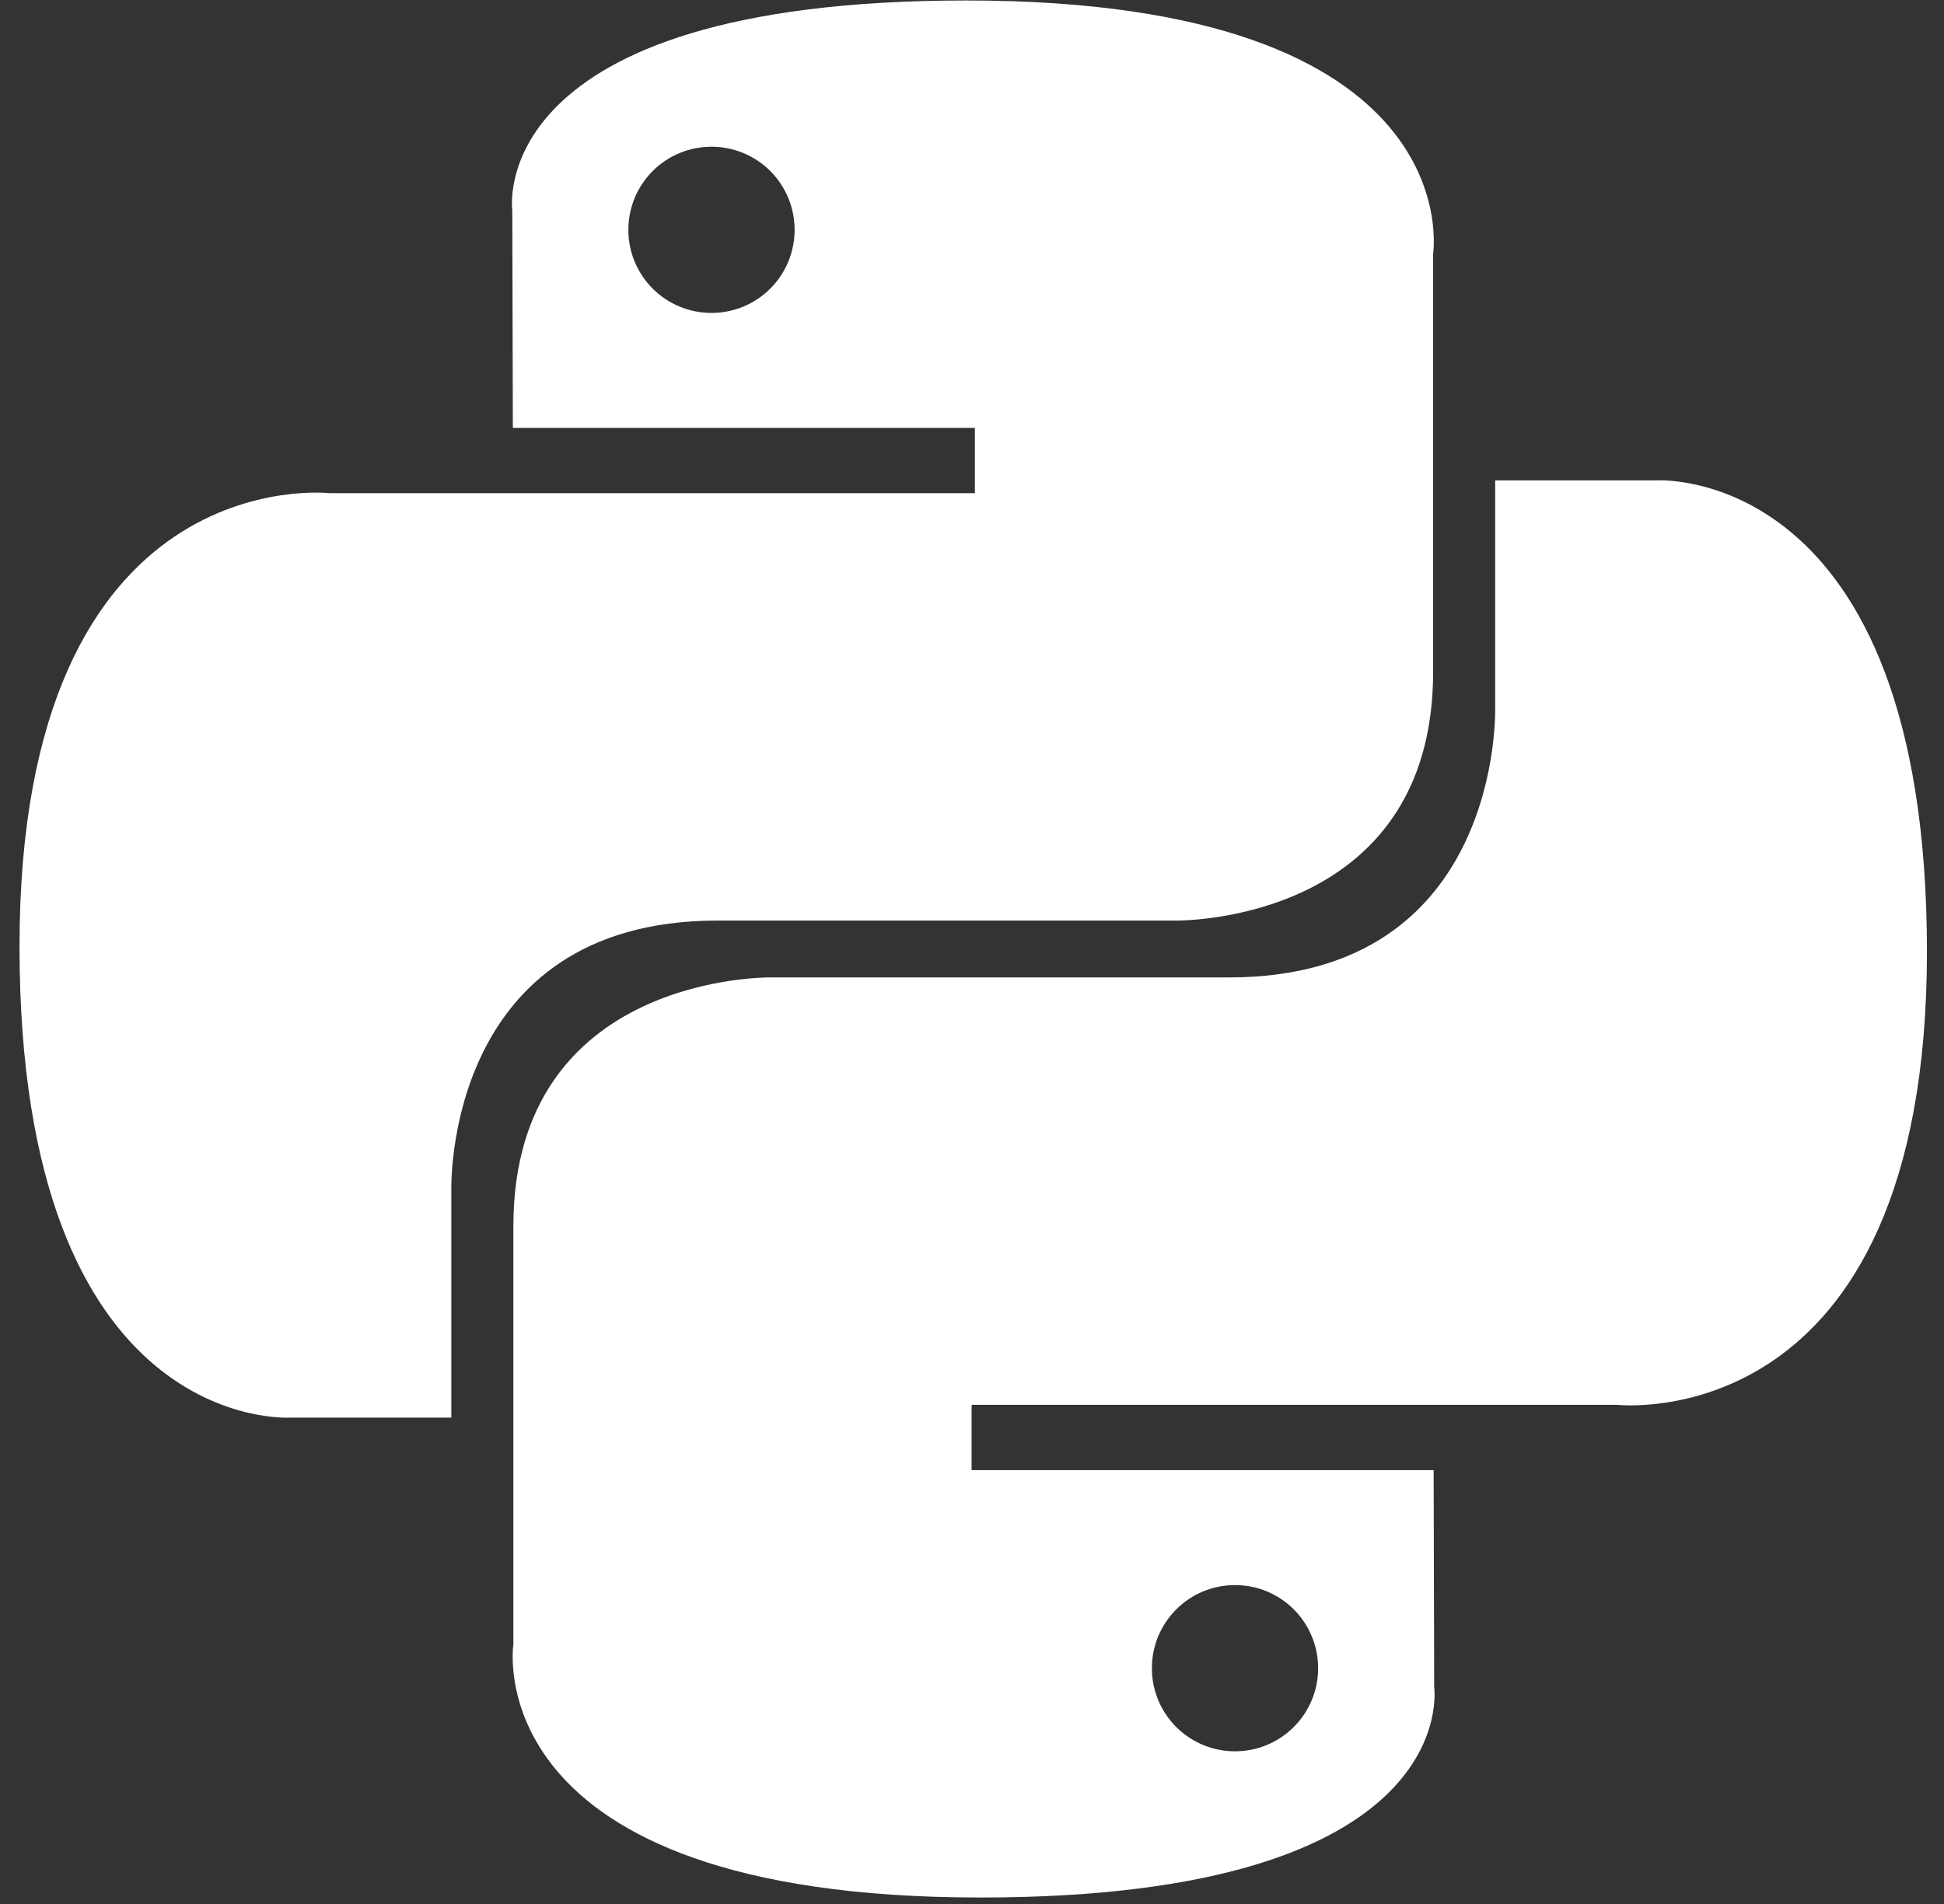 <svg width="49" height="48" viewBox="0 0 49 48" fill="none" xmlns="http://www.w3.org/2000/svg">
<rect x="0" y="0" width="49" height="48" fill="#333333" stroke="none"/>
<g clip-path="url(#clip0_5621_42028)">
<path d="M24.355 0.012C12.151 0.012 12.913 5.304 12.913 5.304L12.927 10.787H24.573V12.433H8.301C8.301 12.433 0.492 11.547 0.492 23.861C0.492 36.175 7.308 35.738 7.308 35.738H11.376V30.024C11.376 30.024 11.157 23.208 18.083 23.208H29.634C29.634 23.208 36.123 23.313 36.123 16.936V6.393C36.123 6.393 37.109 0.012 24.355 0.012ZM17.933 3.699C18.209 3.699 18.481 3.753 18.735 3.858C18.99 3.963 19.221 4.117 19.416 4.312C19.61 4.507 19.764 4.738 19.87 4.992C19.975 5.246 20.029 5.519 20.029 5.794C20.029 6.069 19.975 6.342 19.87 6.596C19.764 6.85 19.61 7.081 19.416 7.276C19.221 7.471 18.99 7.625 18.735 7.73C18.481 7.835 18.209 7.889 17.933 7.889C17.658 7.889 17.386 7.835 17.131 7.73C16.877 7.625 16.646 7.471 16.451 7.276C16.257 7.081 16.103 6.85 15.997 6.596C15.892 6.342 15.838 6.069 15.838 5.794C15.838 5.519 15.892 5.246 15.997 4.992C16.103 4.738 16.257 4.507 16.451 4.312C16.646 4.117 16.877 3.963 17.131 3.858C17.386 3.753 17.658 3.699 17.933 3.699Z" fill="white"/>
<path d="M24.708 47.837C36.911 47.837 36.15 42.545 36.15 42.545L36.136 37.062H24.49V35.416H40.761C40.761 35.416 48.57 36.302 48.57 23.988C48.57 11.675 41.754 12.111 41.754 12.111H37.687V17.825C37.687 17.825 37.906 24.641 30.979 24.641H19.429C19.429 24.641 12.94 24.536 12.94 30.913V41.457C12.94 41.457 11.954 47.837 24.708 47.837H24.708ZM31.129 44.151C30.854 44.151 30.581 44.097 30.327 43.992C30.073 43.886 29.842 43.732 29.647 43.538C29.453 43.343 29.298 43.112 29.193 42.858C29.088 42.603 29.034 42.331 29.034 42.056C29.034 41.78 29.088 41.508 29.193 41.254C29.298 40.999 29.453 40.768 29.647 40.574C29.842 40.379 30.073 40.224 30.327 40.119C30.581 40.014 30.854 39.96 31.129 39.96C31.404 39.96 31.677 40.014 31.931 40.119C32.186 40.224 32.417 40.379 32.611 40.573C32.806 40.768 32.96 40.999 33.065 41.253C33.171 41.508 33.225 41.78 33.224 42.055C33.225 42.331 33.171 42.603 33.065 42.857C32.96 43.112 32.806 43.343 32.611 43.537C32.417 43.732 32.186 43.886 31.931 43.992C31.677 44.097 31.404 44.151 31.129 44.151Z" fill="white"/>
</g>
<defs>
<clipPath id="clip0_5621_42028">
<rect width="48.193" height="48" fill="white" transform="translate(0.469)"/>
</clipPath>
</defs>
</svg>
